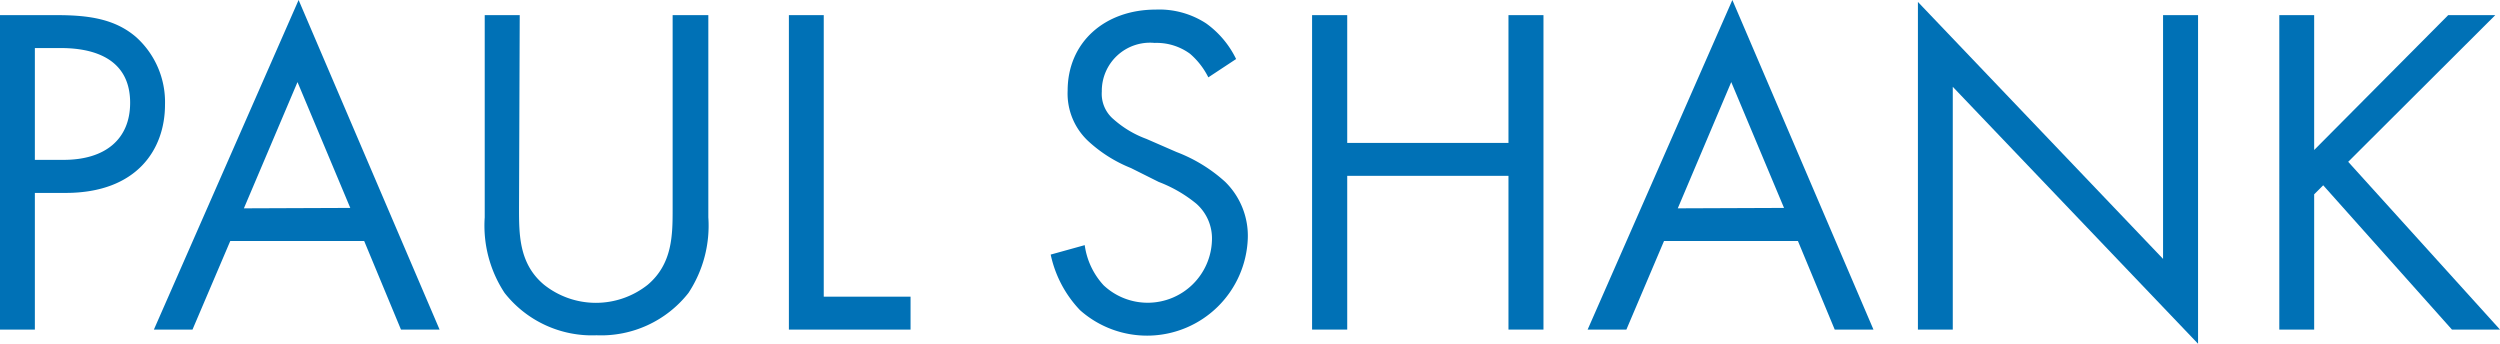 <svg id="ff118ba8-2c61-4864-ba7b-8dc73f3214e9" data-name="Layer 1" xmlns="http://www.w3.org/2000/svg" viewBox="0 0 180 24.75"><defs><style>.bf41f130-68ad-44fb-81c9-4f10b3614e98{fill:#0071b6;}</style></defs><path class="bf41f130-68ad-44fb-81c9-4f10b3614e98" d="M4.11,1.09c2.27,0,4.18.27,5.7,1.59a6.29,6.29,0,0,1,2.07,4.86c0,3.19-2,6.35-7.16,6.35H2.51v9.84H0V1.09ZM2.51,11.51H4.58c3,0,4.79-1.49,4.79-4.11,0-3.6-3.36-3.94-5-3.94H2.51Z"/><path class="bf41f130-68ad-44fb-81c9-4f10b3614e98" d="M26.22,17.35H16.58l-2.72,6.38H11.08L21.5,0,31.65,23.73H28.87Zm-1-2.38-3.8-9.06L17.56,15Z"/><path class="bf41f130-68ad-44fb-81c9-4f10b3614e98" d="M37.37,15c0,1.9,0,4,1.8,5.5a6,6,0,0,0,7.47,0c1.79-1.52,1.79-3.6,1.79-5.5V1.09H51V15.65a8.8,8.8,0,0,1-1.43,5.44,8,8,0,0,1-6.62,3.05,8,8,0,0,1-6.62-3.05,8.8,8.8,0,0,1-1.43-5.44V1.09h2.52Z"/><path class="bf41f130-68ad-44fb-81c9-4f10b3614e98" d="M59.31,1.09V21.36h6.25v2.37H56.8V1.09Z"/><path class="bf41f130-68ad-44fb-81c9-4f10b3614e98" d="M87,5.57a5.41,5.41,0,0,0-1.32-1.7,4.08,4.08,0,0,0-2.55-.78,3.47,3.47,0,0,0-3.8,3.5,2.39,2.39,0,0,0,.85,2A7.37,7.37,0,0,0,82.54,10l2.18.95a11.07,11.07,0,0,1,3.49,2.14,5.44,5.44,0,0,1,1.63,4.11,7.26,7.26,0,0,1-12.08,5.13,8.28,8.28,0,0,1-2.11-4l2.45-.68a5.32,5.32,0,0,0,1.36,2.89,4.63,4.63,0,0,0,7.8-3.23,3.33,3.33,0,0,0-1.12-2.64,9.68,9.68,0,0,0-2.71-1.57l-2-1a10,10,0,0,1-3-1.87,4.68,4.68,0,0,1-1.56-3.7c0-3.49,2.68-5.84,6.35-5.84a6.18,6.18,0,0,1,3.63,1A6.81,6.81,0,0,1,89,4.25Z"/><path class="bf41f130-68ad-44fb-81c9-4f10b3614e98" d="M97,10.29h11.61V1.09h2.52V23.73h-2.52V12.66H97V23.73H94.47V1.09H97Z"/><path class="bf41f130-68ad-44fb-81c9-4f10b3614e98" d="M129.45,17.35h-9.64l-2.71,6.38h-2.79L124.73,0l10.16,23.73H132.1Zm-1-2.38-3.8-9.06L120.8,15Z"/><path class="bf41f130-68ad-44fb-81c9-4f10b3614e98" d="M138.09,23.73V.14l17.65,18.5V1.09h2.52V24.75L140.6,6.25V23.73Z"/><path class="bf41f130-68ad-44fb-81c9-4f10b3614e98" d="M166.62,10.8l9.65-9.71h3.39L169.07,11.65,180,23.73h-3.46l-9.27-10.39-.65.65v9.74h-2.51V1.09h2.51Z"/></svg>